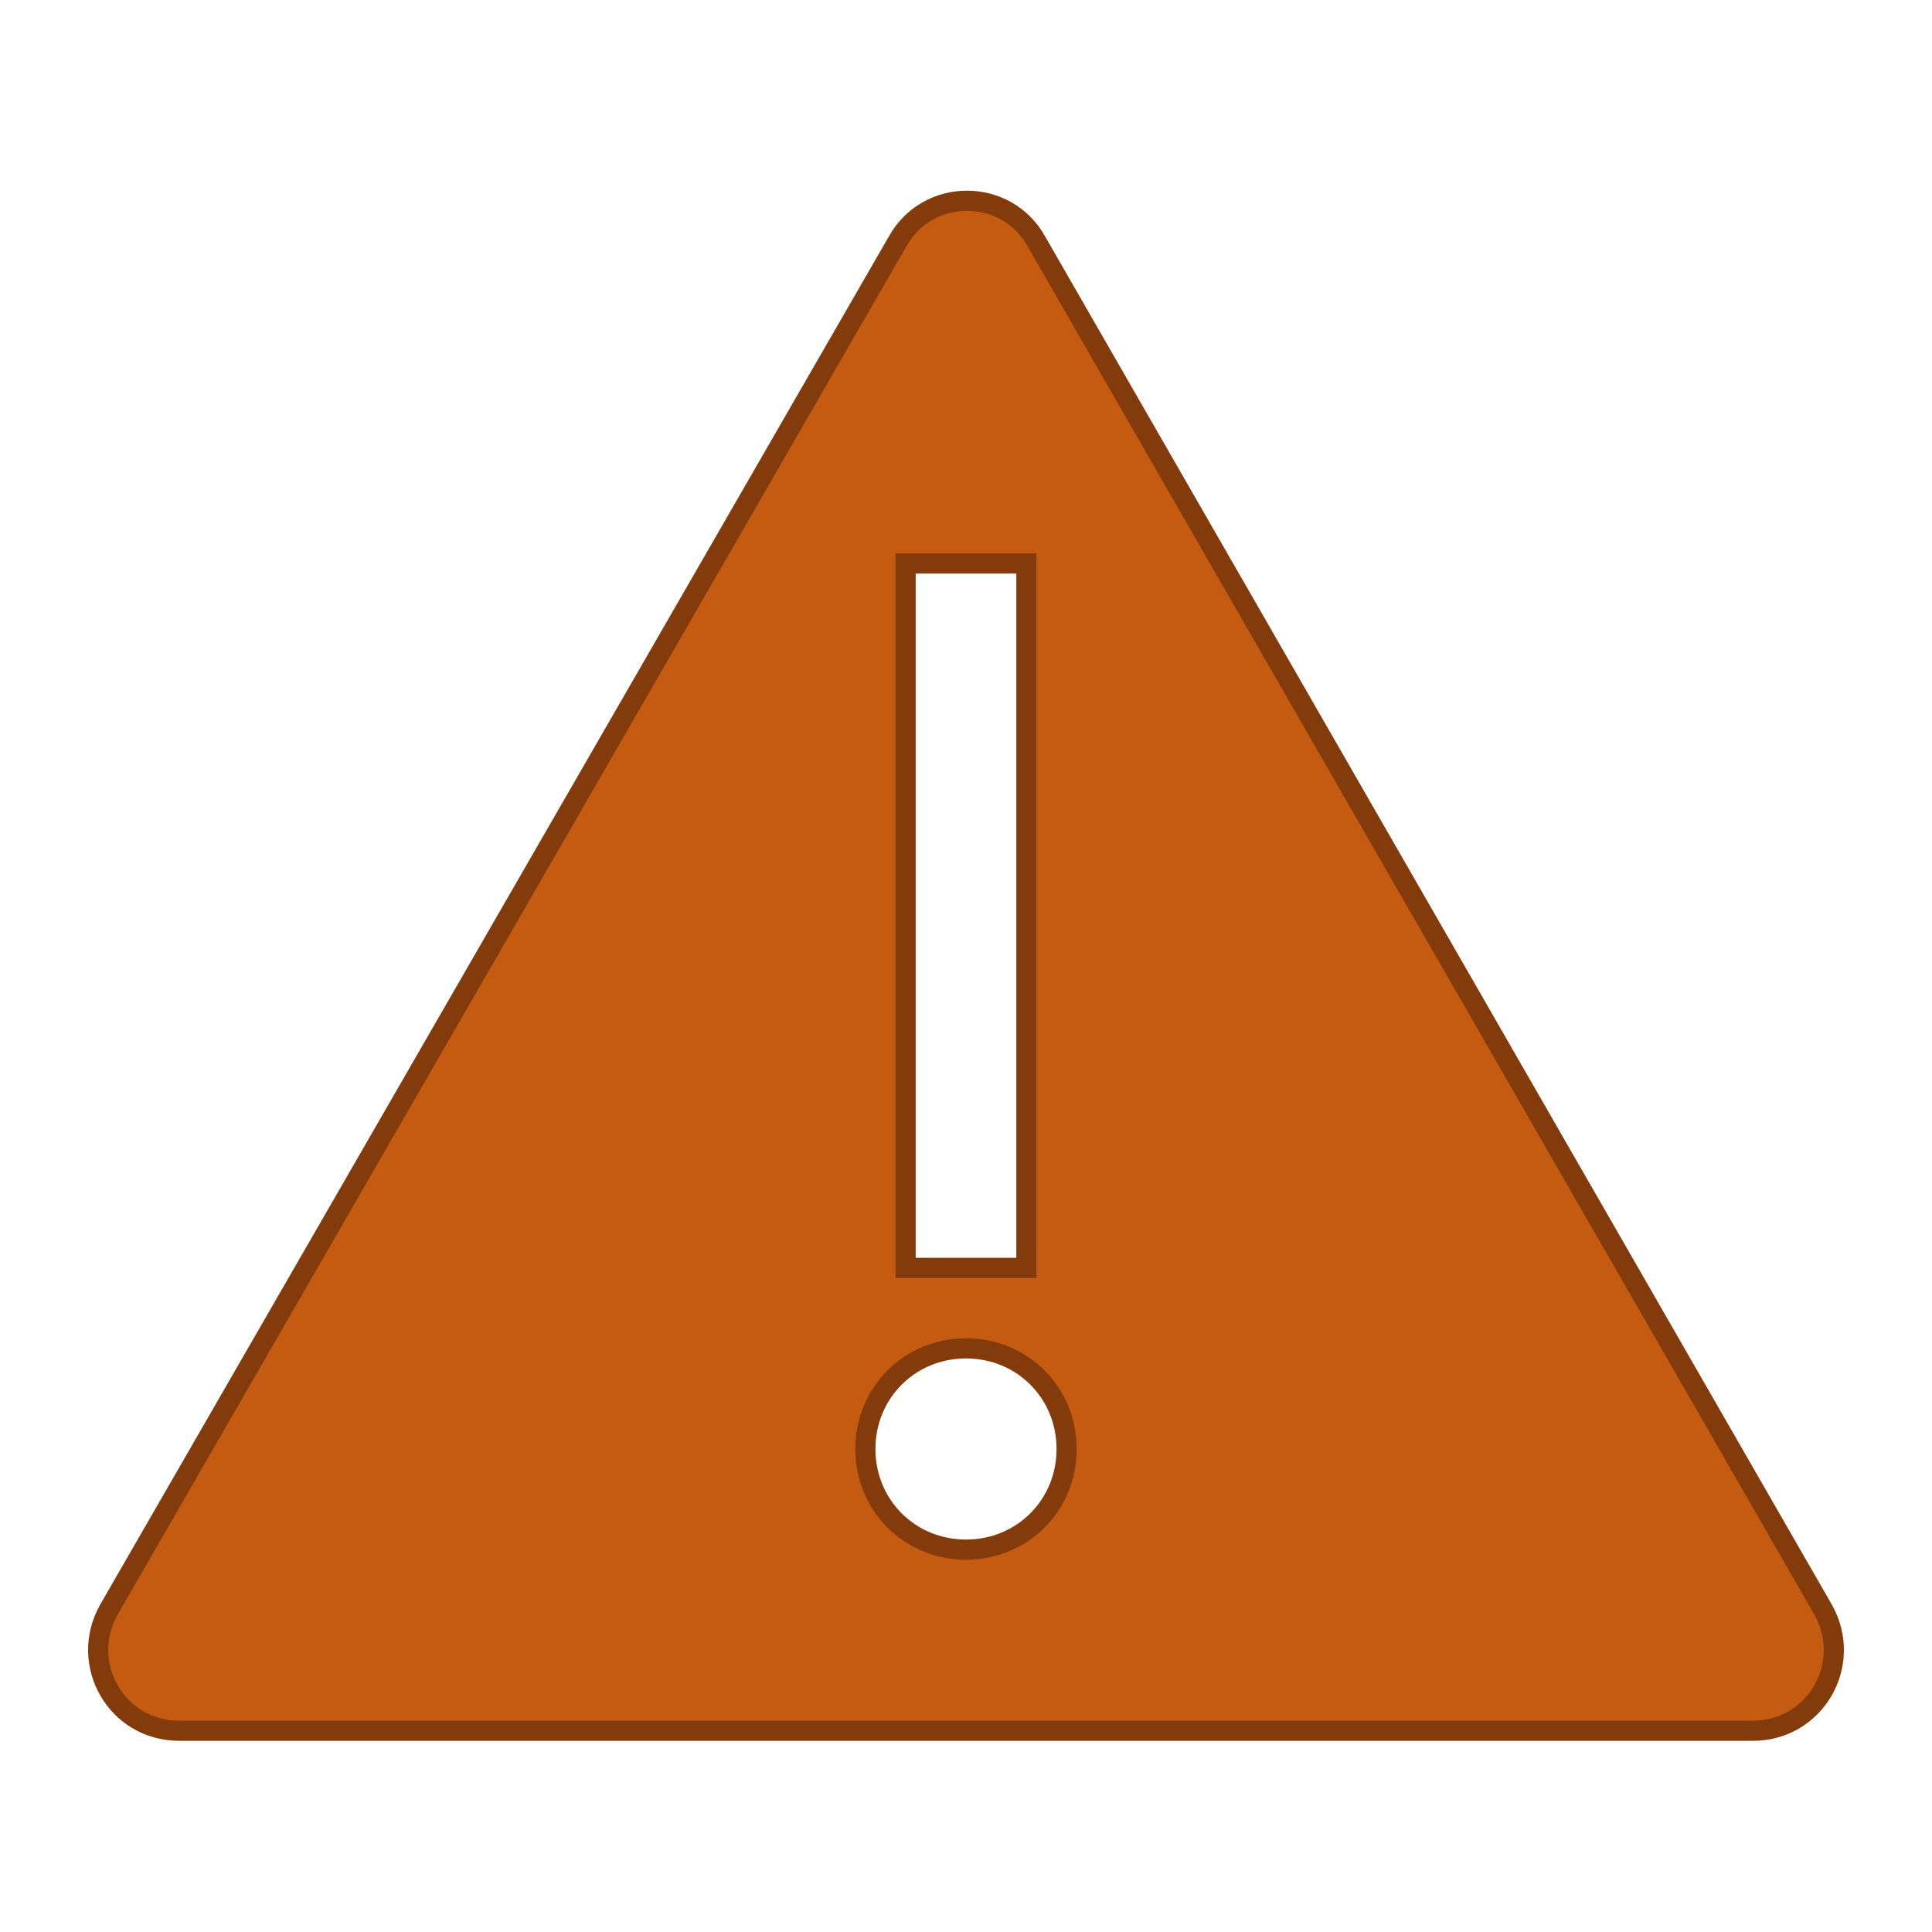<svg width="47" height="47" xmlns="http://www.w3.org/2000/svg" xmlns:xlink="http://www.w3.org/1999/xlink" xml:space="preserve" overflow="hidden"><g><path d="M44.356 39.167 25.213 5.875C24.479 4.553 22.57 4.553 21.835 5.875L2.644 39.167C1.909 40.489 2.84 42.104 4.357 42.104L23.5 42.104 42.643 42.104C44.16 42.104 45.091 40.489 44.356 39.167ZM22.031 13.708 24.969 13.708 24.969 30.844 22.031 30.844 22.031 13.708ZM23.5 37.698C22.129 37.698 21.052 36.621 21.052 35.25 21.052 33.879 22.129 32.802 23.5 32.802 24.871 32.802 25.948 33.879 25.948 35.25 25.948 36.621 24.871 37.698 23.5 37.698Z" stroke="#833B0B" stroke-width="0.49" fill="#C55A11"/></g></svg>